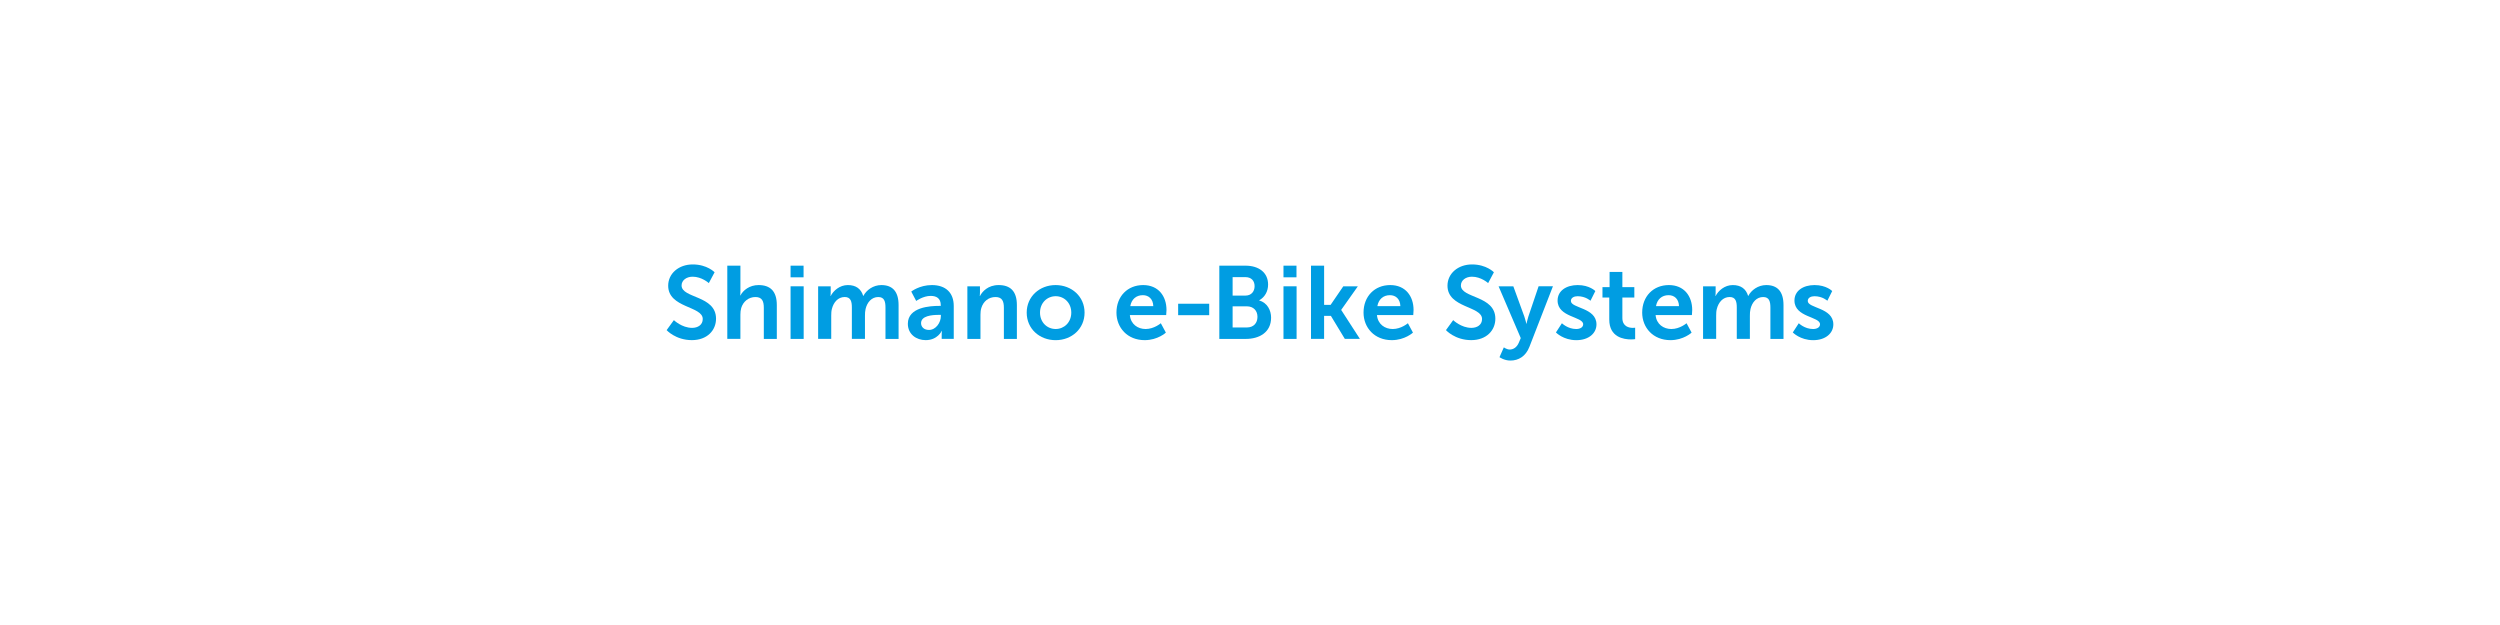 <?xml version="1.0" encoding="utf-8"?>
<!-- Generator: Adobe Illustrator 24.1.2, SVG Export Plug-In . SVG Version: 6.00 Build 0)  -->
<svg version="1.1" id="Ebene_1" xmlns="http://www.w3.org/2000/svg" xmlns:xlink="http://www.w3.org/1999/xlink" x="0px" y="0px"
	 viewBox="0 0 150 37.5" style="enable-background:new 0 0 150 37.5;" xml:space="preserve">
<style type="text/css">
	.st0{fill-rule:evenodd;clip-rule:evenodd;fill:#FFFFFF;}
	.st1{fill:#FFFFFF;}
	.st2{clip-path:url(#SVGID_1_);}
	.st3{fill:none;stroke:#585858;stroke-width:2.717;}
	.st4{fill:none;stroke:#4B4B4B;stroke-width:1.698;}
	.st5{fill:none;stroke:#494949;stroke-width:1.698;}
	.st6{fill:none;stroke:#484848;stroke-width:1.698;}
	.st7{fill:none;stroke:#474747;stroke-width:1.698;}
	.st8{fill:none;stroke:#464646;stroke-width:1.698;}
	.st9{fill:none;stroke:#454545;stroke-width:1.698;}
	.st10{fill:none;stroke:#434343;stroke-width:1.698;}
	.st11{fill:none;stroke:#424242;stroke-width:1.698;}
	.st12{fill:none;stroke:#414141;stroke-width:1.698;}
	.st13{fill:none;stroke:#404040;stroke-width:1.698;}
	.st14{fill:none;stroke:#3E3E3E;stroke-width:1.698;}
	.st15{fill:none;stroke:#3D3D3D;stroke-width:1.698;}
	.st16{fill:none;stroke:#0A0A0A;stroke-width:1.698;}
	.st17{fill:none;stroke:#090909;stroke-width:1.698;}
	.st18{fill:none;stroke:#080808;stroke-width:1.698;}
	.st19{fill:none;stroke:#070707;stroke-width:1.698;}
	.st20{fill:none;stroke:#060606;stroke-width:1.698;}
	.st21{fill:none;stroke:#050505;stroke-width:1.698;}
	.st22{fill:none;stroke:#585858;stroke-width:1.698;}
	.st23{fill:none;stroke:#575757;stroke-width:1.698;}
	.st24{fill:none;stroke:#565656;stroke-width:1.698;}
	.st25{fill:none;stroke:#555555;stroke-width:1.698;}
	.st26{fill:none;stroke:#545454;stroke-width:1.698;}
	.st27{fill:none;stroke:#535353;stroke-width:1.698;}
	.st28{fill:none;stroke:#525252;stroke-width:1.698;}
	.st29{fill:none;stroke:#515151;stroke-width:1.698;}
	.st30{fill:none;stroke:#505050;stroke-width:1.698;}
	.st31{fill:none;stroke:#4F4F4F;stroke-width:1.698;}
	.st32{fill:none;stroke:#4E4E4E;stroke-width:1.698;}
	.st33{fill:none;stroke:#4D4D4D;stroke-width:1.698;}
	.st34{fill:none;stroke:#4C4C4C;stroke-width:1.698;}
	.st35{fill:none;stroke:#444444;stroke-width:1.698;}
	.st36{fill:none;stroke:#3F3F3F;stroke-width:1.698;}
	.st37{fill:none;stroke:#3C3C3C;stroke-width:1.698;}
	.st38{fill:none;stroke:#3A3A3A;stroke-width:1.698;}
	.st39{fill:none;stroke:#383838;stroke-width:1.698;}
	.st40{fill:none;stroke:#373737;stroke-width:1.698;}
	.st41{fill:none;stroke:#353535;stroke-width:1.698;}
	.st42{fill:none;stroke:#333333;stroke-width:1.698;}
	.st43{fill:none;stroke:#323232;stroke-width:1.698;}
	.st44{fill:none;stroke:#303030;stroke-width:1.698;}
	.st45{fill:none;stroke:#2E2E2E;stroke-width:1.698;}
	.st46{fill:none;stroke:#2D2D2D;stroke-width:1.698;}
	.st47{fill:none;stroke:#2B2B2B;stroke-width:1.698;}
	.st48{fill:none;stroke:#292929;stroke-width:1.698;}
	.st49{fill:none;stroke:#282828;stroke-width:1.698;}
	.st50{fill:none;stroke:#262626;stroke-width:1.698;}
	.st51{fill:none;stroke:#242424;stroke-width:1.698;}
	.st52{fill:none;stroke:#232323;stroke-width:1.698;}
	.st53{fill:none;stroke:#212121;stroke-width:1.698;}
	.st54{fill:none;stroke:#1F1F1F;stroke-width:1.698;}
	.st55{fill:none;stroke:#1E1E1E;stroke-width:1.698;}
	.st56{fill:none;stroke:#1C1C1C;stroke-width:1.698;}
	.st57{fill:none;stroke:#1A1A1A;stroke-width:1.698;}
	.st58{fill:none;stroke:#191919;stroke-width:1.698;}
	.st59{fill:none;stroke:#171717;stroke-width:1.698;}
	.st60{fill:none;stroke:#161616;stroke-width:1.698;}
	.st61{fill:none;stroke:#141414;stroke-width:1.698;}
	.st62{fill:none;stroke:#121212;stroke-width:1.698;}
	.st63{fill:none;stroke:#111111;stroke-width:1.698;}
	.st64{fill:none;stroke:#0F0F0F;stroke-width:1.698;}
	.st65{fill:none;stroke:#0D0D0D;stroke-width:1.698;}
	.st66{fill:none;stroke:#0C0C0C;stroke-width:1.698;}
	.st67{fill:none;stroke:#040404;stroke-width:1.698;}
	.st68{fill:none;stroke:#030303;stroke-width:1.698;}
	.st69{fill:none;stroke:#020202;stroke-width:1.698;}
	.st70{fill:none;stroke:#010101;stroke-width:1.698;}
	.st71{fill:none;stroke:#000000;stroke-width:1.698;}
	.st72{fill:none;stroke:#222222;stroke-width:1.698;}
	.st73{fill:none;stroke:#1D1D1D;stroke-width:1.698;}
	.st74{fill:none;stroke:#1B1B1B;stroke-width:1.698;}
	.st75{fill:none;stroke:#181818;stroke-width:1.698;}
	.st76{fill:none;stroke:#3B3B3B;stroke-width:1.698;}
	.st77{fill:none;stroke:#363636;stroke-width:1.698;}
	.st78{fill:none;stroke:#343434;stroke-width:1.698;}
	.st79{fill:none;stroke:#313131;stroke-width:1.698;}
	.st80{clip-path:url(#SVGID_2_);}
	.st81{fill:none;stroke:#0E0E0E;stroke-width:1.698;}
	.st82{fill:none;stroke:#2C2C2C;stroke-width:1.698;}
	.st83{clip-path:url(#SVGID_3_);}
	.st84{fill:none;stroke:#000000;stroke-width:3.396;}
	.st85{fill:none;stroke:#2F2F2F;stroke-width:1.698;}
	.st86{fill:none;stroke:#272727;stroke-width:1.698;}
	.st87{fill:none;stroke:#101010;stroke-width:1.698;}
	.st88{fill:#585858;}
	.st89{clip-path:url(#SVGID_4_);}
	.st90{fill:none;stroke:#303030;stroke-width:3.396;}
	.st91{fill:none;stroke:#585858;stroke-width:3.396;}
	.st92{fill:none;stroke:#4A4A4A;stroke-width:1.698;}
	.st93{clip-path:url(#SVGID_5_);fill:none;stroke:#050505;stroke-width:2.717;}
	.st94{clip-path:url(#SVGID_5_);fill:none;stroke:#585858;stroke-width:2.717;}
	.st95{clip-path:url(#SVGID_5_);}
	.st96{fill:none;stroke:#0B0B0B;stroke-width:1.698;}
	.st97{fill:none;stroke:#131313;stroke-width:1.698;}
	.st98{fill:none;stroke:#151515;stroke-width:1.698;}
	.st99{fill:none;stroke:#393939;stroke-width:1.698;}
	.st100{clip-path:url(#SVGID_6_);fill:none;stroke:#000000;stroke-width:5.094;}
	.st101{clip-path:url(#SVGID_6_);fill:none;stroke:#585858;stroke-width:5.094;}
	.st102{clip-path:url(#SVGID_6_);fill:none;stroke:#050505;stroke-width:5.094;}
	.st103{clip-path:url(#SVGID_6_);}
	.st104{fill:none;stroke:#252525;stroke-width:1.698;}
	.st105{fill:none;stroke:#050505;stroke-width:5.094;}
	.st106{fill:none;stroke:#050505;stroke-width:4.985;}
	.st107{fill:none;stroke:#060606;stroke-width:4.875;}
	.st108{fill:none;stroke:#060606;stroke-width:4.766;}
	.st109{fill:none;stroke:#060606;stroke-width:4.656;}
	.st110{fill:none;stroke:#070707;stroke-width:4.547;}
	.st111{fill:none;stroke:#070707;stroke-width:4.437;}
	.st112{fill:none;stroke:#070707;stroke-width:4.327;}
	.st113{fill:none;stroke:#080808;stroke-width:4.218;}
	.st114{fill:none;stroke:#080808;stroke-width:4.108;}
	.st115{fill:none;stroke:#080808;stroke-width:3.999;}
	.st116{fill:none;stroke:#080808;stroke-width:3.889;}
	.st117{fill:none;stroke:#090909;stroke-width:3.78;}
	.st118{fill:none;stroke:#090909;stroke-width:3.67;}
	.st119{fill:none;stroke:#090909;stroke-width:3.561;}
	.st120{fill:none;stroke:#0A0A0A;stroke-width:3.451;}
	.st121{fill:none;stroke:#0A0A0A;stroke-width:3.341;}
	.st122{fill:none;stroke:#0A0A0A;stroke-width:3.232;}
	.st123{fill:none;stroke:#0B0B0B;stroke-width:3.122;}
	.st124{fill:none;stroke:#0B0B0B;stroke-width:3.013;}
	.st125{fill:none;stroke:#0B0B0B;stroke-width:2.903;}
	.st126{fill:none;stroke:#0B0B0B;stroke-width:2.794;}
	.st127{fill:none;stroke:#0C0C0C;stroke-width:2.684;}
	.st128{fill:none;stroke:#0C0C0C;stroke-width:2.575;}
	.st129{fill:none;stroke:#0C0C0C;stroke-width:2.465;}
	.st130{fill:none;stroke:#0D0D0D;stroke-width:2.356;}
	.st131{fill:none;stroke:#0D0D0D;stroke-width:2.246;}
	.st132{fill:none;stroke:#0D0D0D;stroke-width:2.136;}
	.st133{fill:none;stroke:#0E0E0E;stroke-width:2.027;}
	.st134{fill:none;stroke:#0E0E0E;stroke-width:1.917;}
	.st135{fill:none;stroke:#0E0E0E;stroke-width:1.808;}
	.st136{fill:none;stroke:#2A2A2A;stroke-width:1.698;}
	.st137{fill:none;stroke:#202020;stroke-width:1.698;}
	.st138{fill:url(#SVGID_7_);}
	.st139{clip-path:url(#SVGID_8_);}
	.st140{fill:none;stroke:#FFFFFF;stroke-width:2.717;}
	.st141{fill:none;stroke:#C1C3C3;stroke-width:1.698;}
	.st142{fill:none;stroke:#BEC0C1;stroke-width:1.698;}
	.st143{fill:none;stroke:#BCBEBF;stroke-width:1.698;}
	.st144{fill:none;stroke:#BABCBC;stroke-width:1.698;}
	.st145{fill:none;stroke:#B7B9BA;stroke-width:1.698;}
	.st146{fill:none;stroke:#B5B7B8;stroke-width:1.698;}
	.st147{fill:none;stroke:#B2B5B5;stroke-width:1.698;}
	.st148{fill:none;stroke:#B0B2B3;stroke-width:1.698;}
	.st149{fill:none;stroke:#AEB0B1;stroke-width:1.698;}
	.st150{fill:none;stroke:#ABAEAF;stroke-width:1.698;}
	.st151{fill:none;stroke:#A9ABAC;stroke-width:1.698;}
	.st152{fill:none;stroke:#A7A9AA;stroke-width:1.698;}
	.st153{fill:none;stroke:#585D5E;stroke-width:1.698;}
	.st154{fill:none;stroke:#555A5C;stroke-width:1.698;}
	.st155{fill:none;stroke:#53585A;stroke-width:1.698;}
	.st156{fill:none;stroke:#515658;stroke-width:1.698;}
	.st157{fill:none;stroke:#4F5456;stroke-width:1.698;}
	.st158{fill:none;stroke:#4D5254;stroke-width:1.698;}
	.st159{fill:none;stroke:#4B5051;stroke-width:1.698;}
	.st160{fill:none;stroke:#484E4F;stroke-width:1.698;}
	.st161{fill:none;stroke:#464C4D;stroke-width:1.698;}
	.st162{fill:none;stroke:#444A4B;stroke-width:1.698;}
	.st163{fill:none;stroke:#424749;stroke-width:1.698;}
	.st164{fill:none;stroke:#404547;stroke-width:1.698;}
	.st165{fill:none;stroke:#FFFFFF;stroke-width:1.698;}
	.st166{fill:none;stroke:#FCFCFC;stroke-width:1.698;}
	.st167{fill:none;stroke:#F9FAFA;stroke-width:1.698;}
	.st168{fill:none;stroke:#F7F7F7;stroke-width:1.698;}
	.st169{fill:none;stroke:#F4F4F4;stroke-width:1.698;}
	.st170{fill:none;stroke:#F1F1F1;stroke-width:1.698;}
	.st171{fill:none;stroke:#EEEFEF;stroke-width:1.698;}
	.st172{fill:none;stroke:#EBECEC;stroke-width:1.698;}
	.st173{fill:none;stroke:#E8E9E9;stroke-width:1.698;}
	.st174{fill:none;stroke:#E6E6E7;stroke-width:1.698;}
	.st175{fill:none;stroke:#E3E4E4;stroke-width:1.698;}
	.st176{fill:none;stroke:#E0E1E1;stroke-width:1.698;}
	.st177{fill:none;stroke:#DDDEDE;stroke-width:1.698;}
	.st178{fill:none;stroke:#DADBDC;stroke-width:1.698;}
	.st179{fill:none;stroke:#D7D9D9;stroke-width:1.698;}
	.st180{fill:none;stroke:#D5D6D6;stroke-width:1.698;}
	.st181{fill:none;stroke:#D2D3D4;stroke-width:1.698;}
	.st182{fill:none;stroke:#CFD0D1;stroke-width:1.698;}
	.st183{fill:none;stroke:#CCCECE;stroke-width:1.698;}
	.st184{fill:none;stroke:#C9CBCB;stroke-width:1.698;}
	.st185{fill:none;stroke:#C6C8C9;stroke-width:1.698;}
	.st186{fill:none;stroke:#C4C5C6;stroke-width:1.698;}
	.st187{fill:none;stroke:#BEC0C0;stroke-width:1.698;}
	.st188{fill:none;stroke:#BBBDBD;stroke-width:1.698;}
	.st189{fill:none;stroke:#B8BABB;stroke-width:1.698;}
	.st190{fill:none;stroke:#B2B4B5;stroke-width:1.698;}
	.st191{fill:none;stroke:#AFB1B2;stroke-width:1.698;}
	.st192{fill:none;stroke:#ACAEAF;stroke-width:1.698;}
	.st193{fill:none;stroke:#A6A9A9;stroke-width:1.698;}
	.st194{fill:none;stroke:#A3A6A6;stroke-width:1.698;}
	.st195{fill:none;stroke:#A0A3A4;stroke-width:1.698;}
	.st196{fill:none;stroke:#9DA0A1;stroke-width:1.698;}
	.st197{fill:none;stroke:#9A9D9E;stroke-width:1.698;}
	.st198{fill:none;stroke:#979A9B;stroke-width:1.698;}
	.st199{fill:none;stroke:#949798;stroke-width:1.698;}
	.st200{fill:none;stroke:#919495;stroke-width:1.698;}
	.st201{fill:none;stroke:#8E9192;stroke-width:1.698;}
	.st202{fill:none;stroke:#8B8E8F;stroke-width:1.698;}
	.st203{fill:none;stroke:#888B8C;stroke-width:1.698;}
	.st204{fill:none;stroke:#848889;stroke-width:1.698;}
	.st205{fill:none;stroke:#818586;stroke-width:1.698;}
	.st206{fill:none;stroke:#7E8283;stroke-width:1.698;}
	.st207{fill:none;stroke:#7B7F80;stroke-width:1.698;}
	.st208{fill:none;stroke:#787C7D;stroke-width:1.698;}
	.st209{fill:none;stroke:#75797A;stroke-width:1.698;}
	.st210{fill:none;stroke:#727677;stroke-width:1.698;}
	.st211{fill:none;stroke:#6F7374;stroke-width:1.698;}
	.st212{fill:none;stroke:#6B7071;stroke-width:1.698;}
	.st213{fill:none;stroke:#686D6E;stroke-width:1.698;}
	.st214{fill:none;stroke:#656A6B;stroke-width:1.698;}
	.st215{fill:none;stroke:#626768;stroke-width:1.698;}
	.st216{fill:none;stroke:#5F6465;stroke-width:1.698;}
	.st217{fill:none;stroke:#5C6162;stroke-width:1.698;}
	.st218{fill:none;stroke:#595E5F;stroke-width:1.698;}
	.st219{fill:none;stroke:#565B5C;stroke-width:1.698;}
	.st220{fill:none;stroke:#525859;stroke-width:1.698;}
	.st221{fill:none;stroke:#4F5556;stroke-width:1.698;}
	.st222{fill:none;stroke:#4C5153;stroke-width:1.698;}
	.st223{fill:none;stroke:#494E50;stroke-width:1.698;}
	.st224{fill:none;stroke:#464B4D;stroke-width:1.698;}
	.st225{fill:none;stroke:#43484A;stroke-width:1.698;}
	.st226{fill:none;stroke:#3F4546;stroke-width:1.698;}
	.st227{fill:none;stroke:#3E4446;stroke-width:1.698;}
	.st228{fill:none;stroke:#3E4345;stroke-width:1.698;}
	.st229{fill:none;stroke:#3D4345;stroke-width:1.698;}
	.st230{fill:none;stroke:#3C4244;stroke-width:1.698;}
	.st231{fill:none;stroke:#3C4243;stroke-width:1.698;}
	.st232{fill:none;stroke:#3B4143;stroke-width:1.698;}
	.st233{fill:none;stroke:#3B4042;stroke-width:1.698;}
	.st234{fill:none;stroke:#3A4041;stroke-width:1.698;}
	.st235{fill:none;stroke:#393F41;stroke-width:1.698;}
	.st236{fill:none;stroke:#393E40;stroke-width:1.698;}
	.st237{fill:none;stroke:#383E40;stroke-width:1.698;}
	.st238{fill:none;stroke:#373D3F;stroke-width:1.698;}
	.st239{fill:none;stroke:#373D3E;stroke-width:1.698;}
	.st240{fill:none;stroke:#363C3E;stroke-width:1.698;}
	.st241{fill:none;stroke:#353B3D;stroke-width:1.698;}
	.st242{fill:none;stroke:#353B3C;stroke-width:1.698;}
	.st243{fill:none;stroke:#343A3C;stroke-width:1.698;}
	.st244{fill:none;stroke:#33393B;stroke-width:1.698;}
	.st245{fill:none;stroke:#32383A;stroke-width:1.698;}
	.st246{fill:none;stroke:#323839;stroke-width:1.698;}
	.st247{fill:none;stroke:#313739;stroke-width:1.698;}
	.st248{fill:none;stroke:#303638;stroke-width:1.698;}
	.st249{fill:none;stroke:#2F3537;stroke-width:1.698;}
	.st250{fill:none;stroke:#8D9192;stroke-width:1.698;}
	.st251{fill:none;stroke:#8A8D8E;stroke-width:1.698;}
	.st252{fill:none;stroke:#868A8B;stroke-width:1.698;}
	.st253{fill:none;stroke:#838687;stroke-width:1.698;}
	.st254{fill:none;stroke:#7F8384;stroke-width:1.698;}
	.st255{fill:none;stroke:#7B7F81;stroke-width:1.698;}
	.st256{fill:none;stroke:#74787A;stroke-width:1.698;}
	.st257{fill:none;stroke:#717576;stroke-width:1.698;}
	.st258{fill:none;stroke:#6D7173;stroke-width:1.698;}
	.st259{fill:none;stroke:#6A6E6F;stroke-width:1.698;}
	.st260{fill:none;stroke:#666A6C;stroke-width:1.698;}
	.st261{fill:none;stroke:#5B6061;stroke-width:1.698;}
	.st262{fill:none;stroke:#A5A7A8;stroke-width:1.698;}
	.st263{fill:none;stroke:#A3A5A6;stroke-width:1.698;}
	.st264{fill:none;stroke:#A1A3A4;stroke-width:1.698;}
	.st265{fill:none;stroke:#9FA2A2;stroke-width:1.698;}
	.st266{fill:none;stroke:#9B9E9F;stroke-width:1.698;}
	.st267{fill:none;stroke:#999C9D;stroke-width:1.698;}
	.st268{fill:none;stroke:#959899;stroke-width:1.698;}
	.st269{fill:none;stroke:#939697;stroke-width:1.698;}
	.st270{clip-path:url(#SVGID_9_);}
	.st271{fill:none;stroke:#43494A;stroke-width:1.698;}
	.st272{fill:none;stroke:#474C4E;stroke-width:1.698;}
	.st273{fill:none;stroke:#4A4F51;stroke-width:1.698;}
	.st274{fill:none;stroke:#4E5354;stroke-width:1.698;}
	.st275{fill:none;stroke:#555A5B;stroke-width:1.698;}
	.st276{fill:none;stroke:#5C6062;stroke-width:1.698;}
	.st277{fill:none;stroke:#3A4042;stroke-width:1.698;}
	.st278{fill:none;stroke:#3F4446;stroke-width:1.698;}
	.st279{fill:none;stroke:#2F3637;stroke-width:1.698;}
	.st280{fill:none;stroke:#373C3E;stroke-width:1.698;}
	.st281{fill:none;stroke:#383E3F;stroke-width:1.698;}
	.st282{fill:none;stroke:#393F40;stroke-width:1.698;}
	.st283{fill:none;stroke:#3B4142;stroke-width:1.698;}
	.st284{fill:none;stroke:#3D4244;stroke-width:1.698;}
	.st285{fill:none;stroke:#3E4445;stroke-width:1.698;}
	.st286{fill:none;stroke:#3F4547;stroke-width:1.698;}
	.st287{fill:none;stroke:#9B9E9E;stroke-width:1.698;}
	.st288{fill:none;stroke:#9EA1A2;stroke-width:1.698;}
	.st289{fill:none;stroke:#A2A4A5;stroke-width:1.698;}
	.st290{fill:none;stroke:#A5A8A8;stroke-width:1.698;}
	.st291{fill:none;stroke:#A8ABAC;stroke-width:1.698;}
	.st292{fill:none;stroke:#AFB2B2;stroke-width:1.698;}
	.st293{fill:none;stroke:#B3B5B6;stroke-width:1.698;}
	.st294{fill:none;stroke:#B6B9B9;stroke-width:1.698;}
	.st295{fill:none;stroke:#BABCBD;stroke-width:1.698;}
	.st296{fill:none;stroke:#BDBFC0;stroke-width:1.698;}
	.st297{fill:none;stroke:#6B6F70;stroke-width:1.698;}
	.st298{fill:none;stroke:#707475;stroke-width:1.698;}
	.st299{fill:none;stroke:#797D7E;stroke-width:1.698;}
	.st300{fill:none;stroke:#878B8C;stroke-width:1.698;}
	.st301{fill:none;stroke:#8C9091;stroke-width:1.698;}
	.st302{fill:none;stroke:#96999A;stroke-width:1.698;}
	.st303{fill:none;stroke:#6A6E70;stroke-width:1.698;}
	.st304{fill:none;stroke:#6E7273;stroke-width:1.698;}
	.st305{fill:none;stroke:#767A7B;stroke-width:1.698;}
	.st306{fill:none;stroke:#7A7D7F;stroke-width:1.698;}
	.st307{fill:none;stroke:#7D8182;stroke-width:1.698;}
	.st308{fill:none;stroke:#85898A;stroke-width:1.698;}
	.st309{fill:none;stroke:#898D8E;stroke-width:1.698;}
	.st310{fill:none;stroke:#8D9091;stroke-width:1.698;}
	.st311{fill:none;stroke:#A2A5A6;stroke-width:1.698;}
	.st312{fill:none;stroke:#ABAEAE;stroke-width:1.698;}
	.st313{fill:none;stroke:#B4B6B7;stroke-width:1.698;}
	.st314{fill-rule:evenodd;clip-rule:evenodd;fill:#404547;}
	.st315{clip-path:url(#SVGID_10_);}
	.st316{fill:none;stroke:#FFFFFF;stroke-width:4.755;}
	.st317{fill:none;stroke:#9D9FA0;stroke-width:1.698;}
	.st318{fill:none;stroke:#9FA1A2;stroke-width:1.698;}
	.st319{fill:none;stroke:#B7B9B9;stroke-width:1.698;}
	.st320{fill:none;stroke:#BFC1C1;stroke-width:1.698;}
	.st321{fill:none;stroke:#C7C8C9;stroke-width:1.698;}
	.st322{fill:none;stroke:#D7D8D8;stroke-width:1.698;}
	.st323{fill:none;stroke:#DFE0E0;stroke-width:1.698;}
	.st324{fill:none;stroke:#E7E8E8;stroke-width:1.698;}
	.st325{fill:none;stroke:#EFEFF0;stroke-width:1.698;}
	.st326{clip-path:url(#SVGID_11_);}
	.st327{fill:none;stroke:#86898A;stroke-width:1.698;}
	.st328{fill:none;stroke:#7A7E7F;stroke-width:1.698;}
	.st329{clip-path:url(#SVGID_12_);fill:none;stroke:#404547;stroke-width:2.717;}
	.st330{clip-path:url(#SVGID_12_);fill:none;stroke:#FFFFFF;stroke-width:2.717;}
	.st331{clip-path:url(#SVGID_12_);}
	.st332{fill:none;stroke:#64686A;stroke-width:1.698;}
	.st333{fill:none;stroke:#939798;stroke-width:1.698;}
	.st334{fill:none;stroke:#9FA2A3;stroke-width:1.698;}
	.st335{fill:none;stroke:#C3C5C6;stroke-width:1.698;}
	.st336{fill:none;stroke:#CFD1D1;stroke-width:1.698;}
	.st337{fill:none;stroke:#DBDCDD;stroke-width:1.698;}
	.st338{fill:none;stroke:#F3F3F3;stroke-width:1.698;}
	.st339{fill:none;stroke:#525759;stroke-width:1.698;}
	.st340{fill:none;stroke:#585D5F;stroke-width:1.698;}
	.st341{fill:none;stroke:#5F6365;stroke-width:1.698;}
	.st342{fill:none;stroke:#65696B;stroke-width:1.698;}
	.st343{fill:none;stroke:#6B6F71;stroke-width:1.698;}
	.st344{fill:none;stroke:#717577;stroke-width:1.698;}
	.st345{fill:none;stroke:#777B7C;stroke-width:1.698;}
	.st346{fill:none;stroke:#848788;stroke-width:1.698;}
	.st347{fill:none;stroke:#909394;stroke-width:1.698;}
	.st348{fill:none;stroke:#9C9FA0;stroke-width:1.698;}
	.st349{fill:none;stroke:#BBBDBE;stroke-width:1.698;}
	.st350{fill:none;stroke:#C1C3C4;stroke-width:1.698;}
	.st351{fill:none;stroke:#C7C9CA;stroke-width:1.698;}
	.st352{fill:none;stroke:#CECFD0;stroke-width:1.698;}
	.st353{fill:none;stroke:#D4D5D5;stroke-width:1.698;}
	.st354{fill:none;stroke:#DADBDB;stroke-width:1.698;}
	.st355{fill:none;stroke:#E6E7E7;stroke-width:1.698;}
	.st356{fill:none;stroke:#ECEDED;stroke-width:1.698;}
	.st357{fill:none;stroke:#F9F9F9;stroke-width:1.698;}
	.st358{clip-path:url(#SVGID_13_);fill:none;stroke:#404547;stroke-width:5.094;}
	.st359{clip-path:url(#SVGID_13_);fill:none;stroke:#404547;stroke-width:3.396;}
	.st360{clip-path:url(#SVGID_13_);fill:none;stroke:#FFFFFF;stroke-width:3.057;}
	.st361{clip-path:url(#SVGID_13_);fill:none;stroke:#FFFFFF;stroke-width:5.094;}
	.st362{clip-path:url(#SVGID_13_);}
	.st363{fill:none;stroke:#44494B;stroke-width:1.698;}
	.st364{fill:none;stroke:#484D4F;stroke-width:1.698;}
	.st365{fill:none;stroke:#4E5355;stroke-width:1.698;}
	.st366{fill:none;stroke:#505556;stroke-width:1.698;}
	.st367{fill:none;stroke:#525758;stroke-width:1.698;}
	.st368{fill:none;stroke:#54595A;stroke-width:1.698;}
	.st369{fill:none;stroke:#5A5F60;stroke-width:1.698;}
	.st370{fill:none;stroke:#5E6364;stroke-width:1.698;}
	.st371{fill:none;stroke:#606466;stroke-width:1.698;}
	.st372{fill:none;stroke:#626668;stroke-width:1.698;}
	.st373{fill:none;stroke:#686C6E;stroke-width:1.698;}
	.st374{fill:none;stroke:#6C7071;stroke-width:1.698;}
	.st375{fill:none;stroke:#747879;stroke-width:1.698;}
	.st376{fill:none;stroke:#7C8081;stroke-width:1.698;}
	.st377{fill:none;stroke:#808384;stroke-width:1.698;}
	.st378{fill:none;stroke:#838788;stroke-width:1.698;}
	.st379{fill:none;stroke:#85888A;stroke-width:1.698;}
	.st380{fill:none;stroke:#878A8B;stroke-width:1.698;}
	.st381{fill:none;stroke:#888C8D;stroke-width:1.698;}
	.st382{fill:none;stroke:#8A8D8F;stroke-width:1.698;}
	.st383{fill:none;stroke:#8C8F90;stroke-width:1.698;}
	.st384{fill:none;stroke:#8F9394;stroke-width:1.698;}
	.st385{fill:none;stroke:#FDFDFD;stroke-width:1.698;}
	.st386{fill:none;stroke:#FBFBFB;stroke-width:1.698;}
	.st387{fill:none;stroke:#F7F8F8;stroke-width:1.698;}
	.st388{fill:none;stroke:#F5F6F6;stroke-width:1.698;}
	.st389{fill:none;stroke:#F3F4F4;stroke-width:1.698;}
	.st390{fill:none;stroke:#F2F2F2;stroke-width:1.698;}
	.st391{fill:none;stroke:#F0F0F0;stroke-width:1.698;}
	.st392{fill:none;stroke:#EEEEEE;stroke-width:1.698;}
	.st393{fill:none;stroke:#ECECEC;stroke-width:1.698;}
	.st394{fill:none;stroke:#EAEAEB;stroke-width:1.698;}
	.st395{fill:none;stroke:#E4E5E5;stroke-width:1.698;}
	.st396{fill:none;stroke:#E2E3E3;stroke-width:1.698;}
	.st397{fill:none;stroke:#DEDFE0;stroke-width:1.698;}
	.st398{fill:none;stroke:#DCDDDE;stroke-width:1.698;}
	.st399{fill:none;stroke:#DADCDC;stroke-width:1.698;}
	.st400{fill:none;stroke:#D8DADA;stroke-width:1.698;}
	.st401{fill:none;stroke:#D3D4D4;stroke-width:1.698;}
	.st402{fill:none;stroke:#D1D2D3;stroke-width:1.698;}
	.st403{fill:none;stroke:#CDCECF;stroke-width:1.698;}
	.st404{fill:none;stroke:#CBCDCD;stroke-width:1.698;}
	.st405{fill:none;stroke:#C7C9C9;stroke-width:1.698;}
	.st406{fill:none;stroke:#C5C7C7;stroke-width:1.698;}
	.st407{fill:none;stroke:#BFC1C2;stroke-width:1.698;}
	.st408{fill:none;stroke:#BEBFC0;stroke-width:1.698;}
	.st409{fill:none;stroke:#BCBEBE;stroke-width:1.698;}
	.st410{fill:none;stroke:#B6B8B9;stroke-width:1.698;}
	.st411{fill:none;stroke:#7E8183;stroke-width:1.698;}
	.st412{fill:none;stroke:#6E7274;stroke-width:1.698;}
	.st413{fill:none;stroke:#6A6F70;stroke-width:1.698;}
	.st414{fill:none;stroke:#666B6C;stroke-width:1.698;}
	.st415{fill:none;stroke:#636769;stroke-width:1.698;}
	.st416{fill:none;stroke:#575C5D;stroke-width:1.698;}
	.st417{fill:none;stroke:#4B5152;stroke-width:1.698;}
	.st418{fill:none;stroke:#474D4E;stroke-width:1.698;}
	.st419{fill:none;stroke:#3C4143;stroke-width:1.698;}
	.st420{fill:none;stroke:#313738;stroke-width:1.698;}
	.st421{fill:none;stroke:#ADB0B0;stroke-width:1.698;}
	.st422{fill:none;stroke:#AAADAE;stroke-width:1.698;}
	.st423{fill:none;stroke:#A8AAAB;stroke-width:1.698;}
	.st424{fill:none;stroke:#515657;stroke-width:1.698;}
	.st425{fill:none;stroke:#5A5F61;stroke-width:1.698;}
	.st426{fill:none;stroke:#64696A;stroke-width:1.698;}
	.st427{fill:none;stroke:#777B7D;stroke-width:1.698;}
	.st428{fill:none;stroke:#CFD0D0;stroke-width:1.698;}
	.st429{fill:none;stroke:#D8D9DA;stroke-width:1.698;}
	.st430{fill:none;stroke:#6D7273;stroke-width:1.698;}
	.st431{fill:none;stroke:#767A7C;stroke-width:1.698;}
	.st432{fill:none;stroke:#898C8D;stroke-width:1.698;}
	.st433{fill:none;stroke:#929596;stroke-width:1.698;}
	.st434{fill:none;stroke:#A4A7A7;stroke-width:1.698;}
	.st435{fill:none;stroke:#ADAFB0;stroke-width:1.698;}
	.st436{fill:none;stroke:#C8CACA;stroke-width:1.698;}
	.st437{fill:none;stroke:#D1D3D3;stroke-width:1.698;}
	.st438{fill:none;stroke:#DBDCDC;stroke-width:1.698;}
	.st439{fill:none;stroke:#E4E4E5;stroke-width:1.698;}
	.st440{fill:none;stroke:#EDEDED;stroke-width:1.698;}
	.st441{fill:none;stroke:#F6F6F6;stroke-width:1.698;}
	.st442{fill-rule:evenodd;clip-rule:evenodd;fill:#E3000F;}
	.st443{fill:#1A1A18;}
	.st444{fill:#00A0E4;}
	.st445{fill:#009DE2;}
</style>
<g>
	<path class="st445" d="M40.433,19.208c0,0,0.477,0.464,1.095,0.464c0.334,0,0.637-0.173,0.637-0.532
		c0-0.786-2.074-0.65-2.074-1.999c0-0.73,0.631-1.275,1.473-1.275c0.867,0,1.312,0.47,1.312,0.47l-0.347,0.65
		c0,0-0.421-0.384-0.972-0.384c-0.371,0-0.662,0.217-0.662,0.526c0,0.78,2.067,0.588,2.067,1.993
		c0,0.7-0.532,1.287-1.448,1.287c-0.978,0-1.516-0.6-1.516-0.6L40.433,19.208z"/>
	<path class="st445" d="M43.639,15.94h0.786v1.523c0,0.155-0.012,0.266-0.012,0.266h0.012
		c0.155-0.303,0.538-0.625,1.089-0.625c0.699,0,1.095,0.365,1.095,1.201v2.03h-0.78v-1.869
		c0-0.384-0.099-0.644-0.501-0.644c-0.415,0-0.737,0.272-0.854,0.656c-0.037,0.124-0.05,0.26-0.05,0.408v1.448
		h-0.786V15.94z"/>
	<path class="st445" d="M47.434,15.94h0.78v0.699h-0.78V15.94z M47.434,17.178h0.786v3.157h-0.786V17.178z"/>
	<path class="st445" d="M49.087,17.178h0.755v0.365c0,0.118-0.012,0.217-0.012,0.217h0.012
		c0.155-0.309,0.532-0.656,1.028-0.656c0.483,0,0.792,0.223,0.922,0.65h0.012
		c0.173-0.34,0.582-0.65,1.077-0.65c0.656,0,1.034,0.371,1.034,1.201v2.03h-0.786v-1.882
		c0-0.359-0.068-0.631-0.433-0.631c-0.402,0-0.668,0.322-0.761,0.718c-0.031,0.124-0.037,0.26-0.037,0.408v1.386
		h-0.786v-1.882c0-0.34-0.056-0.631-0.427-0.631c-0.408,0-0.675,0.322-0.774,0.724
		c-0.031,0.118-0.037,0.26-0.037,0.402v1.386h-0.786V17.178z"/>
	<path class="st445" d="M56.341,18.354h0.105v-0.043c0-0.415-0.26-0.557-0.607-0.557c-0.452,0-0.867,0.303-0.867,0.303
		l-0.297-0.563c0,0,0.489-0.39,1.238-0.39c0.829,0,1.312,0.458,1.312,1.256v1.974h-0.724v-0.26
		c0-0.124,0.012-0.223,0.012-0.223h-0.012c0.006,0-0.241,0.557-0.959,0.557c-0.563,0-1.071-0.353-1.071-0.984
		C54.472,18.422,55.827,18.354,56.341,18.354z M55.74,19.796c0.415,0,0.712-0.446,0.712-0.829v-0.074h-0.136
		c-0.402,0-1.052,0.056-1.052,0.495C55.264,19.598,55.419,19.796,55.74,19.796z"/>
	<path class="st445" d="M58.043,17.178h0.755v0.365c0,0.118-0.012,0.217-0.012,0.217h0.012
		c0.136-0.266,0.483-0.656,1.12-0.656c0.699,0,1.095,0.365,1.095,1.201v2.03h-0.78v-1.869
		c0-0.384-0.099-0.644-0.501-0.644c-0.421,0-0.73,0.266-0.848,0.644c-0.043,0.13-0.056,0.272-0.056,0.421v1.448
		h-0.786V17.178z"/>
	<path class="st445" d="M63.335,17.104c0.966,0,1.739,0.687,1.739,1.653c0,0.972-0.774,1.653-1.733,1.653
		c-0.966,0-1.739-0.681-1.739-1.653C61.602,17.791,62.376,17.104,63.335,17.104z M63.342,19.74
		c0.507,0,0.935-0.396,0.935-0.984c0-0.582-0.427-0.984-0.935-0.984c-0.514,0-0.941,0.402-0.941,0.984
		C62.401,19.344,62.828,19.74,63.342,19.74z"/>
	<path class="st445" d="M68.591,17.104c0.91,0,1.399,0.662,1.399,1.498c0,0.093-0.019,0.303-0.019,0.303h-2.179
		c0.05,0.551,0.477,0.836,0.947,0.836c0.507,0,0.91-0.347,0.91-0.347l0.303,0.563c0,0-0.483,0.452-1.269,0.452
		c-1.046,0-1.696-0.755-1.696-1.653C66.987,17.785,67.65,17.104,68.591,17.104z M69.197,18.366
		c-0.012-0.427-0.279-0.656-0.625-0.656c-0.402,0-0.681,0.248-0.755,0.656H69.197z"/>
	<path class="st445" d="M70.689,18.224h1.863v0.687h-1.863V18.224z"/>
	<path class="st445" d="M73.159,15.94h1.572c0.792,0,1.355,0.408,1.355,1.133c0,0.408-0.198,0.761-0.532,0.941v0.012
		c0.483,0.142,0.712,0.588,0.712,1.034c0,0.879-0.706,1.275-1.516,1.275h-1.591V15.94z M74.731,17.735
		c0.346,0,0.545-0.247,0.545-0.563c0-0.316-0.185-0.545-0.557-0.545H73.957v1.108H74.731z M74.811,19.648
		c0.408,0,0.637-0.266,0.637-0.637c0-0.365-0.235-0.631-0.637-0.631H73.957v1.269H74.811z"/>
	<path class="st445" d="M77.009,15.94h0.78v0.699h-0.78V15.94z M77.009,17.178h0.786v3.157h-0.786V17.178z"/>
	<path class="st445" d="M78.661,15.94h0.786v2.352h0.39l0.761-1.114h0.873l-0.997,1.411v0.012l1.12,1.733h-0.904
		l-0.836-1.38h-0.408v1.38h-0.786V15.94z"/>
	<path class="st445" d="M83.415,17.104c0.91,0,1.399,0.662,1.399,1.498c0,0.093-0.018,0.303-0.018,0.303h-2.179
		c0.05,0.551,0.477,0.836,0.947,0.836c0.507,0,0.91-0.347,0.91-0.347l0.303,0.563c0,0-0.483,0.452-1.269,0.452
		c-1.046,0-1.696-0.755-1.696-1.653C81.812,17.785,82.474,17.104,83.415,17.104z M84.022,18.366
		c-0.012-0.427-0.278-0.656-0.625-0.656c-0.402,0-0.681,0.248-0.755,0.656H84.022z"/>
	<path class="st445" d="M87.191,19.208c0,0,0.476,0.464,1.095,0.464c0.334,0,0.637-0.173,0.637-0.532
		c0-0.786-2.074-0.65-2.074-1.999c0-0.73,0.631-1.275,1.473-1.275c0.867,0,1.312,0.47,1.312,0.47l-0.346,0.65
		c0,0-0.421-0.384-0.972-0.384c-0.371,0-0.662,0.217-0.662,0.526c0,0.78,2.067,0.588,2.067,1.993
		c0,0.7-0.532,1.287-1.448,1.287c-0.978,0-1.516-0.6-1.516-0.6L87.191,19.208z"/>
	<path class="st445" d="M90.23,20.842c0,0,0.173,0.13,0.353,0.13c0.217,0,0.427-0.13,0.545-0.408l0.118-0.279
		l-1.331-3.107h0.885l0.662,1.82c0.062,0.167,0.118,0.427,0.118,0.427h0.012c0,0,0.05-0.248,0.105-0.415
		l0.619-1.832h0.86l-1.411,3.633c-0.223,0.576-0.662,0.823-1.139,0.823c-0.378,0-0.656-0.204-0.656-0.204
		L90.23,20.842z"/>
	<path class="st445" d="M93.715,19.394c0,0,0.347,0.347,0.86,0.347c0.223,0,0.415-0.099,0.415-0.285
		c0-0.47-1.535-0.408-1.535-1.424c0-0.588,0.526-0.928,1.207-0.928c0.712,0,1.058,0.359,1.058,0.359l-0.291,0.582
		c0,0-0.291-0.272-0.774-0.272c-0.204,0-0.402,0.087-0.402,0.285c0,0.446,1.535,0.39,1.535,1.405
		c0,0.526-0.458,0.947-1.207,0.947c-0.786,0-1.225-0.464-1.225-0.464L93.715,19.394z"/>
	<path class="st445" d="M96.556,17.852h-0.408v-0.625h0.427v-0.91h0.767v0.91h0.718v0.625h-0.718v1.226
		c0,0.52,0.408,0.594,0.625,0.594c0.087,0,0.142-0.012,0.142-0.012v0.687c0,0-0.093,0.019-0.241,0.019
		c-0.439,0-1.312-0.13-1.312-1.188V17.852z"/>
	<path class="st445" d="M100.134,17.104c0.91,0,1.399,0.662,1.399,1.498c0,0.093-0.018,0.303-0.018,0.303h-2.179
		c0.05,0.551,0.477,0.836,0.947,0.836c0.507,0,0.91-0.347,0.91-0.347l0.303,0.563c0,0-0.483,0.452-1.269,0.452
		c-1.046,0-1.696-0.755-1.696-1.653C98.531,17.785,99.193,17.104,100.134,17.104z M100.74,18.366
		c-0.012-0.427-0.278-0.656-0.625-0.656c-0.402,0-0.681,0.248-0.755,0.656H100.74z"/>
	<path class="st445" d="M102.183,17.178h0.755v0.365c0,0.118-0.012,0.217-0.012,0.217h0.012
		c0.155-0.309,0.532-0.656,1.027-0.656c0.483,0,0.792,0.223,0.922,0.65h0.012
		c0.173-0.34,0.582-0.65,1.077-0.65c0.656,0,1.034,0.371,1.034,1.201v2.03h-0.786v-1.882
		c0-0.359-0.068-0.631-0.433-0.631c-0.402,0-0.668,0.322-0.761,0.718c-0.031,0.124-0.037,0.26-0.037,0.408v1.386
		h-0.786v-1.882c0-0.34-0.056-0.631-0.427-0.631c-0.408,0-0.674,0.322-0.773,0.724
		c-0.031,0.118-0.037,0.26-0.037,0.402v1.386h-0.786V17.178z"/>
	<path class="st445" d="M107.927,19.394c0,0,0.347,0.347,0.86,0.347c0.223,0,0.415-0.099,0.415-0.285
		c0-0.47-1.535-0.408-1.535-1.424c0-0.588,0.526-0.928,1.207-0.928c0.712,0,1.058,0.359,1.058,0.359l-0.291,0.582
		c0,0-0.291-0.272-0.774-0.272c-0.204,0-0.402,0.087-0.402,0.285c0,0.446,1.535,0.39,1.535,1.405
		c0,0.526-0.458,0.947-1.207,0.947c-0.786,0-1.225-0.464-1.225-0.464L107.927,19.394z"/>
</g>
</svg>

